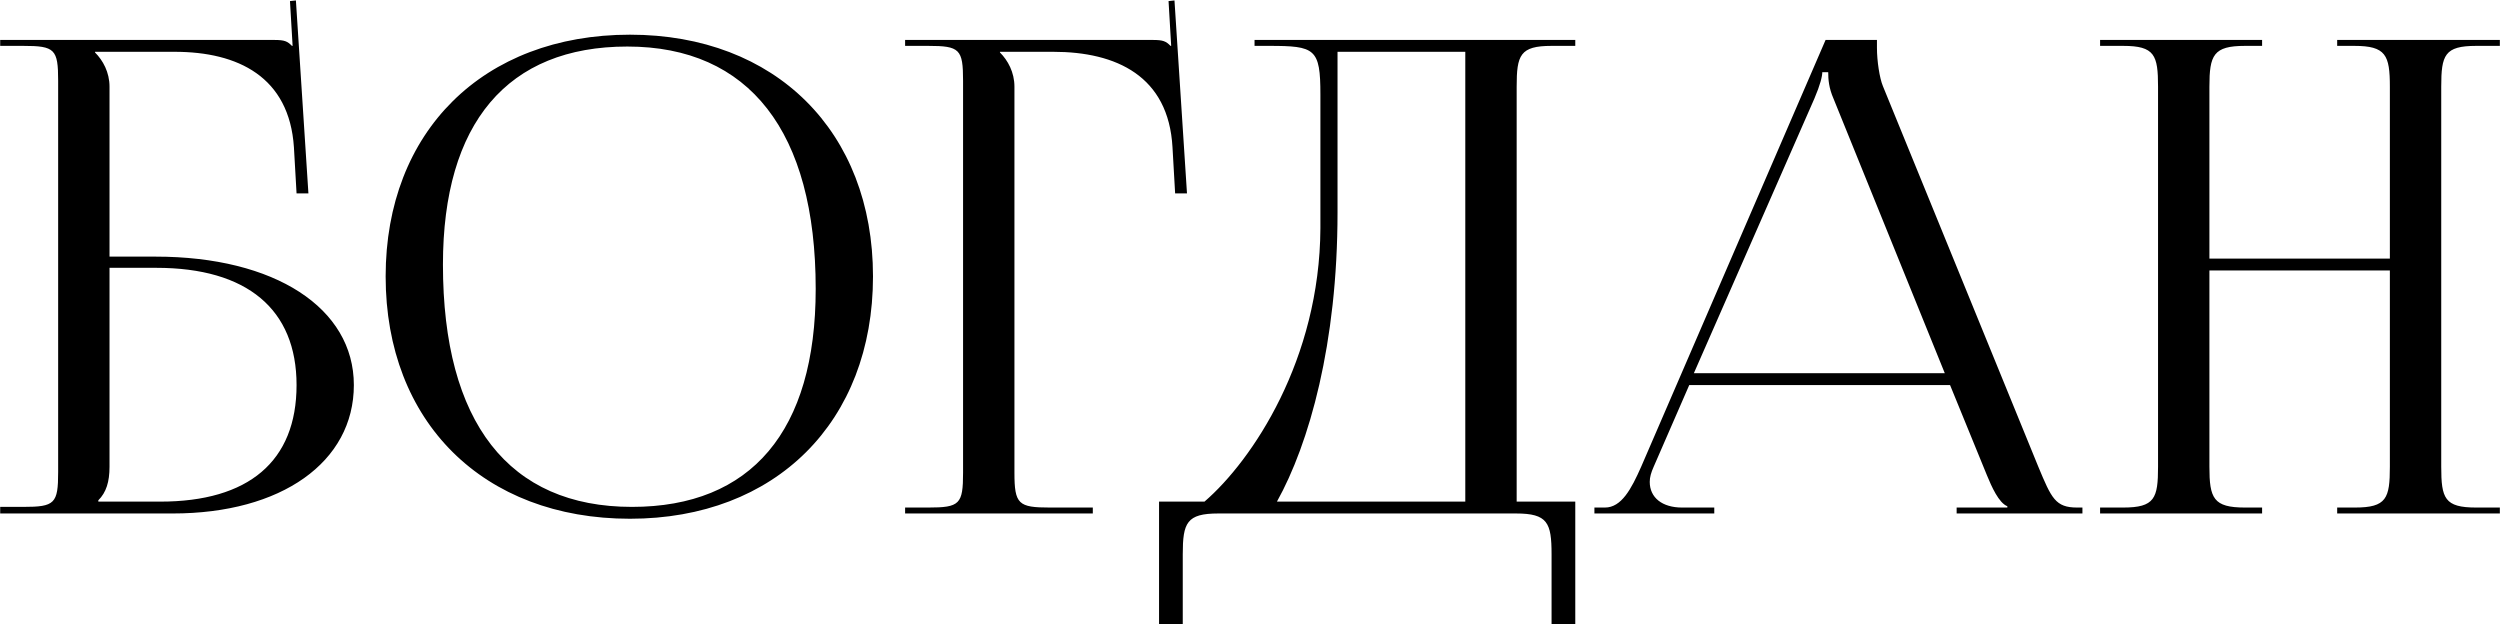 <?xml version="1.0" encoding="UTF-8"?> <svg xmlns="http://www.w3.org/2000/svg" width="3796" height="948" viewBox="0 0 3796 948" fill="none"><path d="M0.297 779.662V769.662H35.297C83.297 769.662 88.297 764.662 88.297 716.662V122.662C88.297 74.662 83.297 69.662 35.297 69.662H0.297V60.662H416.297C432.297 60.662 436.297 62.662 443.297 69.662H444.297L440.297 1.662L449.297 0.662L468.297 293.662H450.297L446.297 223.662C439.297 116.662 361.297 78.662 265.297 78.662H144.297V79.662C156.297 91.662 166.297 109.662 166.297 131.662V389.662H236.297C417.297 389.662 537.297 467.662 537.297 584.662C537.297 701.662 427.297 779.662 262.297 779.662H0.297ZM166.297 406.662V708.662C166.297 731.662 161.297 747.662 149.297 759.662V761.662H243.297C377.297 761.662 450.297 700.662 450.297 584.662C450.297 469.662 375.297 406.662 237.297 406.662H166.297ZM956.563 787.662C733.563 787.662 585.563 640.662 585.563 419.662C585.563 199.662 733.563 52.662 956.563 52.662C1177.56 52.662 1325.56 199.662 1325.56 419.662C1325.56 640.662 1177.56 787.662 956.563 787.662ZM959.563 769.662C1140.56 769.662 1238.56 654.662 1238.56 438.662C1238.56 199.662 1137.56 70.662 952.563 70.662C770.563 70.662 672.563 186.662 672.563 401.662C672.563 641.662 772.563 769.662 959.563 769.662ZM1374.32 779.662V770.662H1409.32C1457.32 770.662 1462.32 765.662 1462.32 717.662V122.662C1462.32 74.662 1457.32 69.662 1409.32 69.662H1374.32V60.662H1750.32C1766.32 60.662 1770.32 62.662 1777.32 69.662H1778.32L1774.32 1.662L1783.32 0.662L1802.32 293.662H1784.32L1780.32 223.662C1774.32 115.662 1695.32 78.662 1599.32 78.662H1518.32V79.662C1530.32 91.662 1540.32 109.662 1540.32 131.662V717.662C1540.32 765.662 1546.32 770.662 1594.32 770.662H1659.32V779.662H1374.32ZM1759.9 761.662H1828.9C1901.9 698.662 2003.9 545.662 2004.9 346.662V143.662C2004.9 73.662 1996.9 69.662 1926.9 69.662H1904.9V60.662H2391.9V69.662H2355.9C2307.9 69.662 2302.9 83.662 2302.9 131.662V761.662H2391.9V947.662H2355.9V841.662C2355.9 793.662 2349.9 779.662 2301.9 779.662H1849.9C1801.9 779.662 1795.9 793.662 1795.9 841.662V947.662H1759.9V761.662ZM1938.9 761.662H2224.9V78.662H2030.9V322.662C2030.9 521.662 1987.9 673.662 1938.9 761.662ZM2420.96 779.662V770.662H2436.96C2461.96 770.662 2476.96 742.662 2491.96 708.662L2771.96 60.662H2849.96V72.662C2849.96 92.662 2853.96 118.662 2858.96 130.662L3094.96 708.662C3114.96 756.662 3120.96 770.662 3153.96 770.662H3161.96V779.662H2970.96V770.662H3047.96V768.662C3034.96 763.662 3023.96 738.662 3016.96 721.662L2960.96 584.662H2564.96L2510.96 708.662C2506.96 717.662 2504.96 724.662 2504.96 731.662C2504.96 755.662 2523.96 770.662 2553.96 770.662H2602.96V779.662H2420.96ZM2571.96 566.662H2952.96L2783.96 149.662C2776.96 133.662 2775.96 120.662 2775.96 109.662H2766.96C2766.96 115.662 2763.96 128.662 2754.96 149.662L2571.96 566.662ZM3188.77 779.662V770.662H3223.77C3271.77 770.662 3276.77 756.662 3276.77 708.662V131.662C3276.77 83.662 3271.77 69.662 3223.77 69.662H3188.77V60.662H3434.77V69.662H3408.77C3360.77 69.662 3354.77 83.662 3354.77 131.662V392.662H3628.77V131.662C3628.77 83.662 3622.77 69.662 3574.77 69.662H3548.77V60.662H3795.77V69.662H3759.77C3711.77 69.662 3706.77 83.662 3706.77 131.662V708.662C3706.77 756.662 3711.77 770.662 3759.77 770.662H3795.77V779.662H3548.77V770.662H3575.77C3623.77 770.662 3628.77 756.662 3628.77 708.662V410.662H3354.77V708.662C3354.77 756.662 3360.77 770.662 3408.77 770.662H3434.77V779.662H3188.77Z" fill="black"></path></svg> 